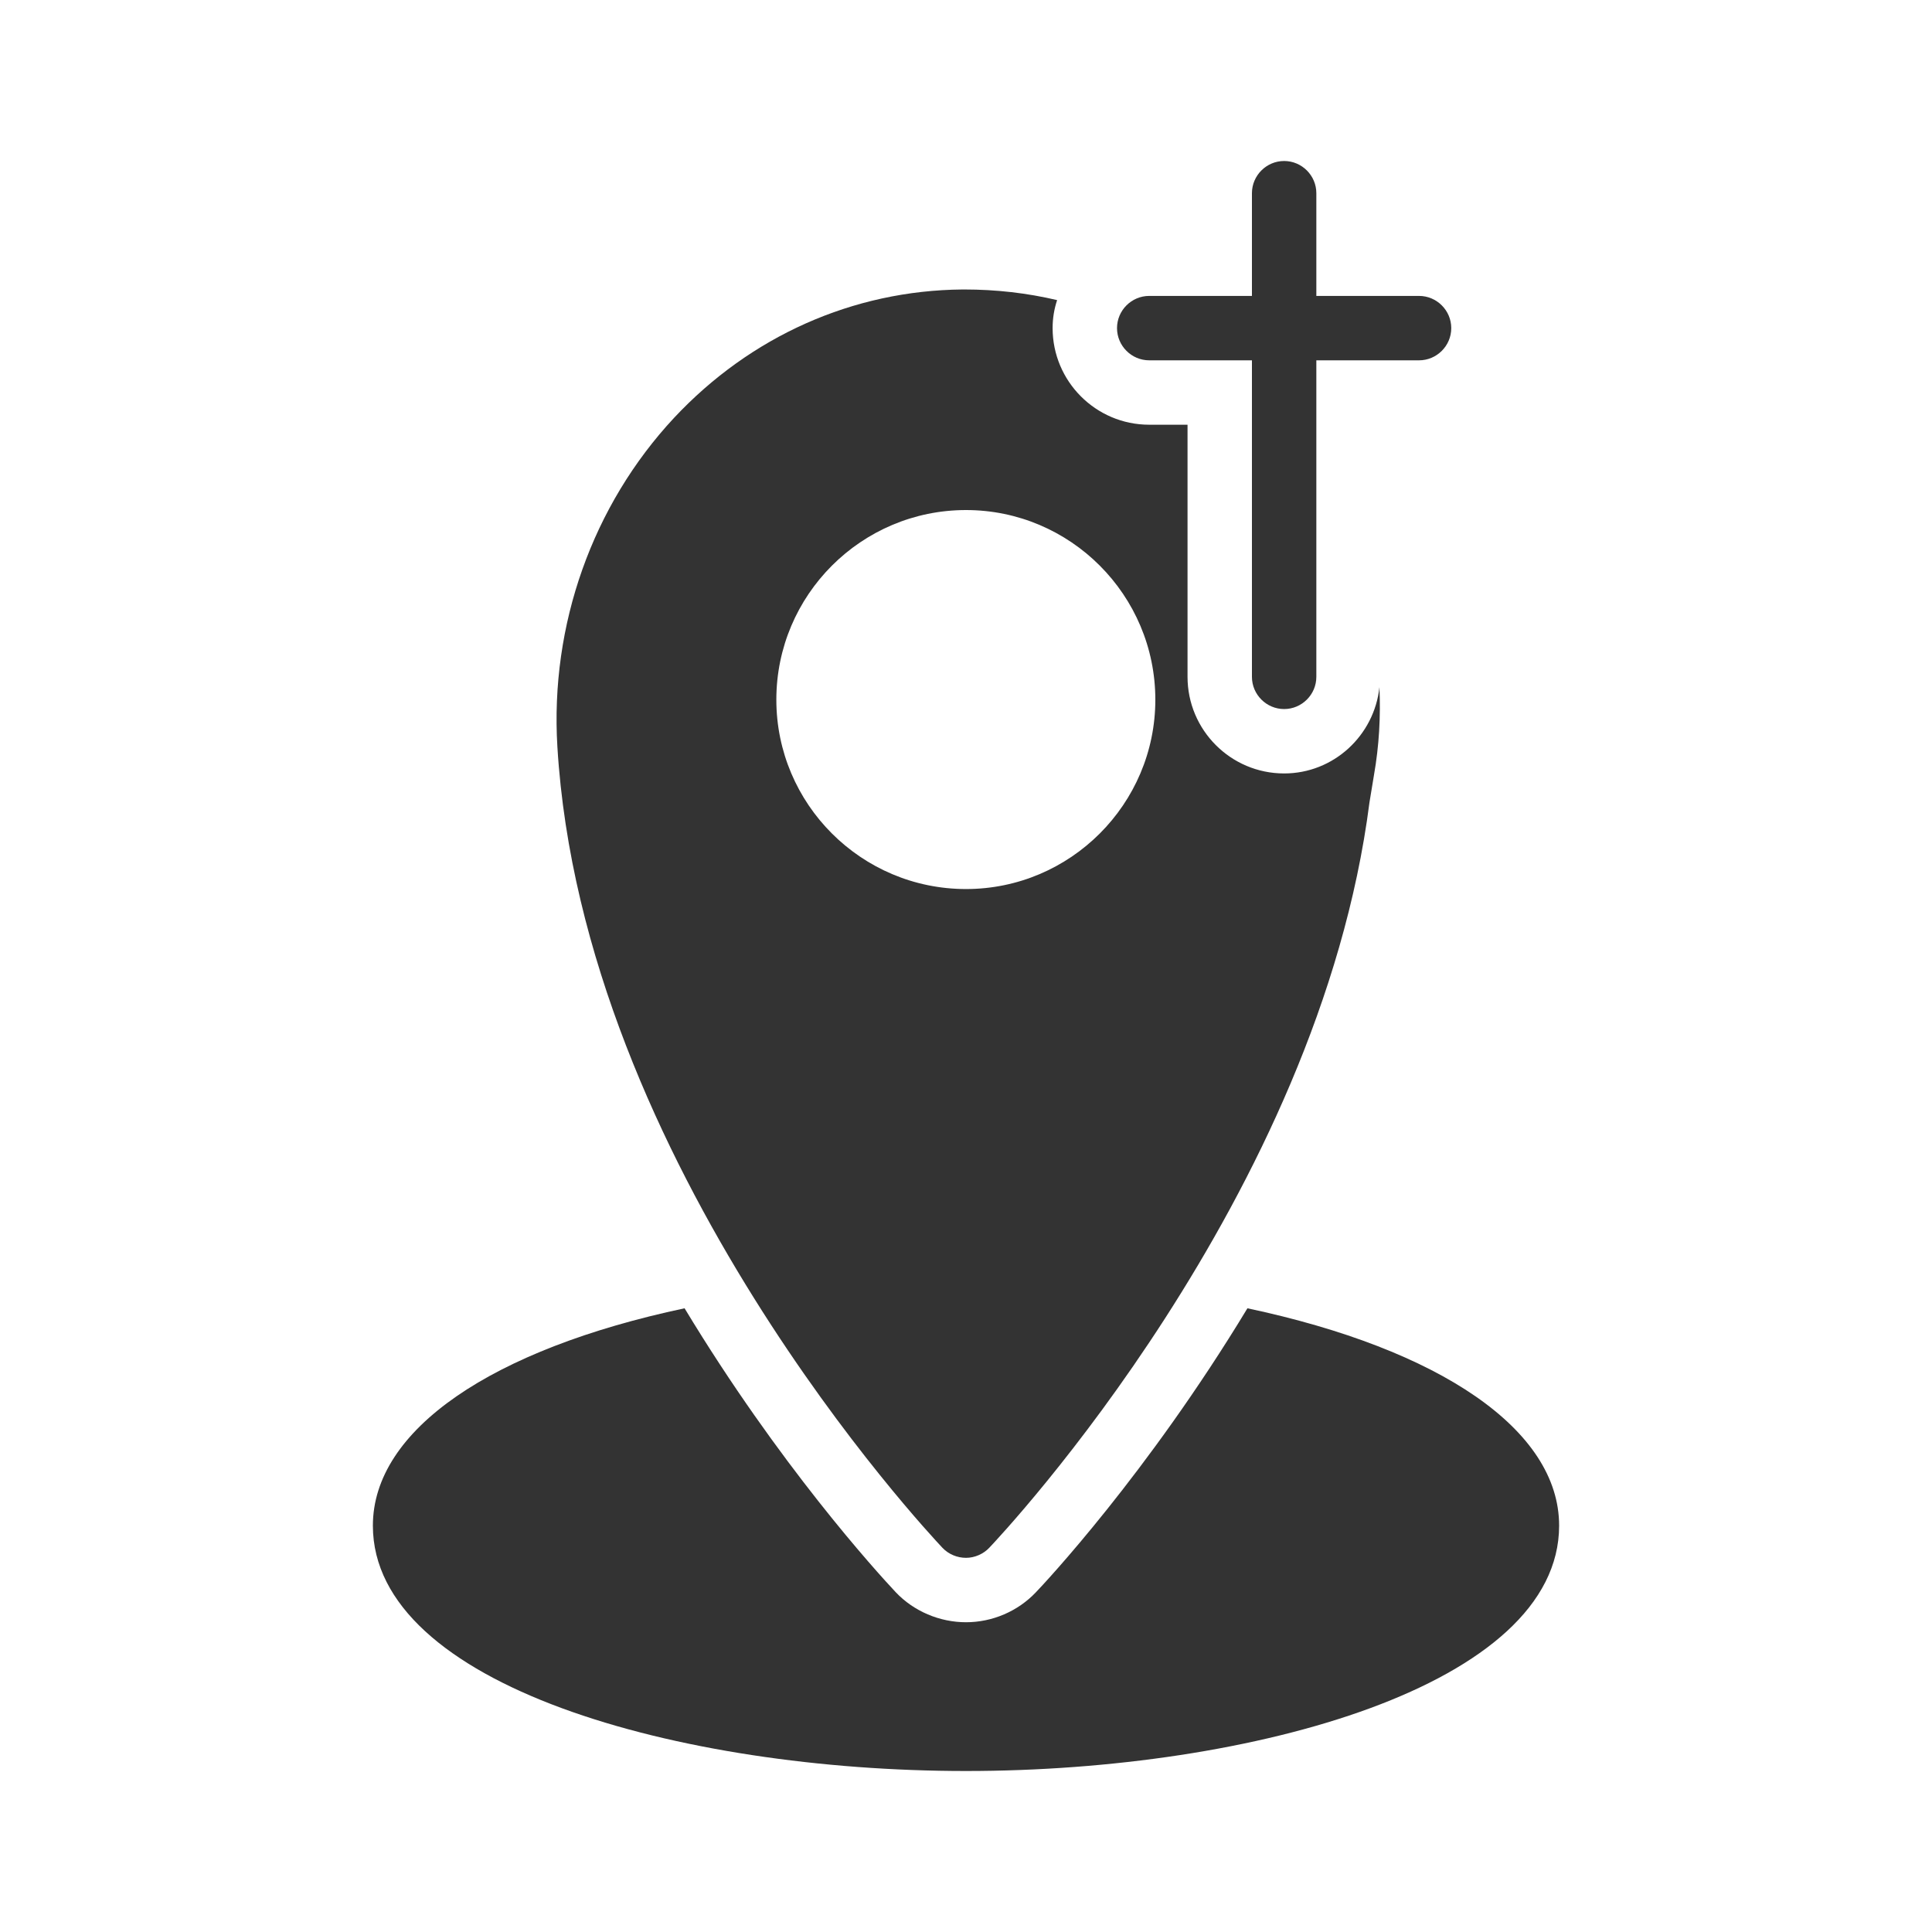<?xml version="1.0" encoding="UTF-8"?>
<svg width="1200pt" height="1200pt" version="1.1" viewBox="0 0 1200 1200" xmlns="http://www.w3.org/2000/svg">
 <g fill="#333">
  <path d="m797.6 100c-11 0-20 9-20 20v63.801h-63.801c-11 0-20 9-20 20s9 20 20 20h63.801v196.6c0 11 9 20 20 20s20-9 20-20v-196.6h63.801c11 0 20-9 20-20s-9-20-20-20h-63.801v-63.801c0-11-9-20-20-20z"/>
  <path d="m231.6 947.6c0 99 189.8 152.4 368.4 152.4s368.4-53.398 368.4-152.4c0-59.602-74-109.6-193.6-135-62.398 103.2-126.6 171.4-131.4 176.4-11.199 11.801-27 18.602-43.398 18.602s-32.398-6.801-43.602-18.602c-12.199-13-72.602-79.398-131.2-176.4-119.6 25.398-193.6 75.398-193.6 135z"/>
  <path d="m346.2 463.8c15.602 259.2 230.2 488 239.2 497.6 3.801 4 9.199 6.199 14.602 6.199 5.398 0 10.801-2.398 14.398-6.199 8.398-8.801 204.8-218 236.2-463l2.801-17c3.199-18.199 4.199-36.398 3.398-54.602-3.199 30-28.398 53.602-59.199 53.602-33.199 0-60-27-60-60v-156.6h-23.801c-33.199 0-60-27-60-60 0-6.199 1-12 2.801-17.398-18.602-4.398-38-6.602-57.602-6.602h-1.199c-68 0.602-131.6 29-179 79.602-50.797 54.398-77.195 128.8-72.598 204.4zm253.8-147c64.801 0 117.6 52.801 117.6 117.8 0 64.801-52.801 117.6-117.6 117.6-65 0-117.8-52.801-117.8-117.6 0-65 52.801-117.8 117.8-117.8z"/>
 </g>
</svg>
